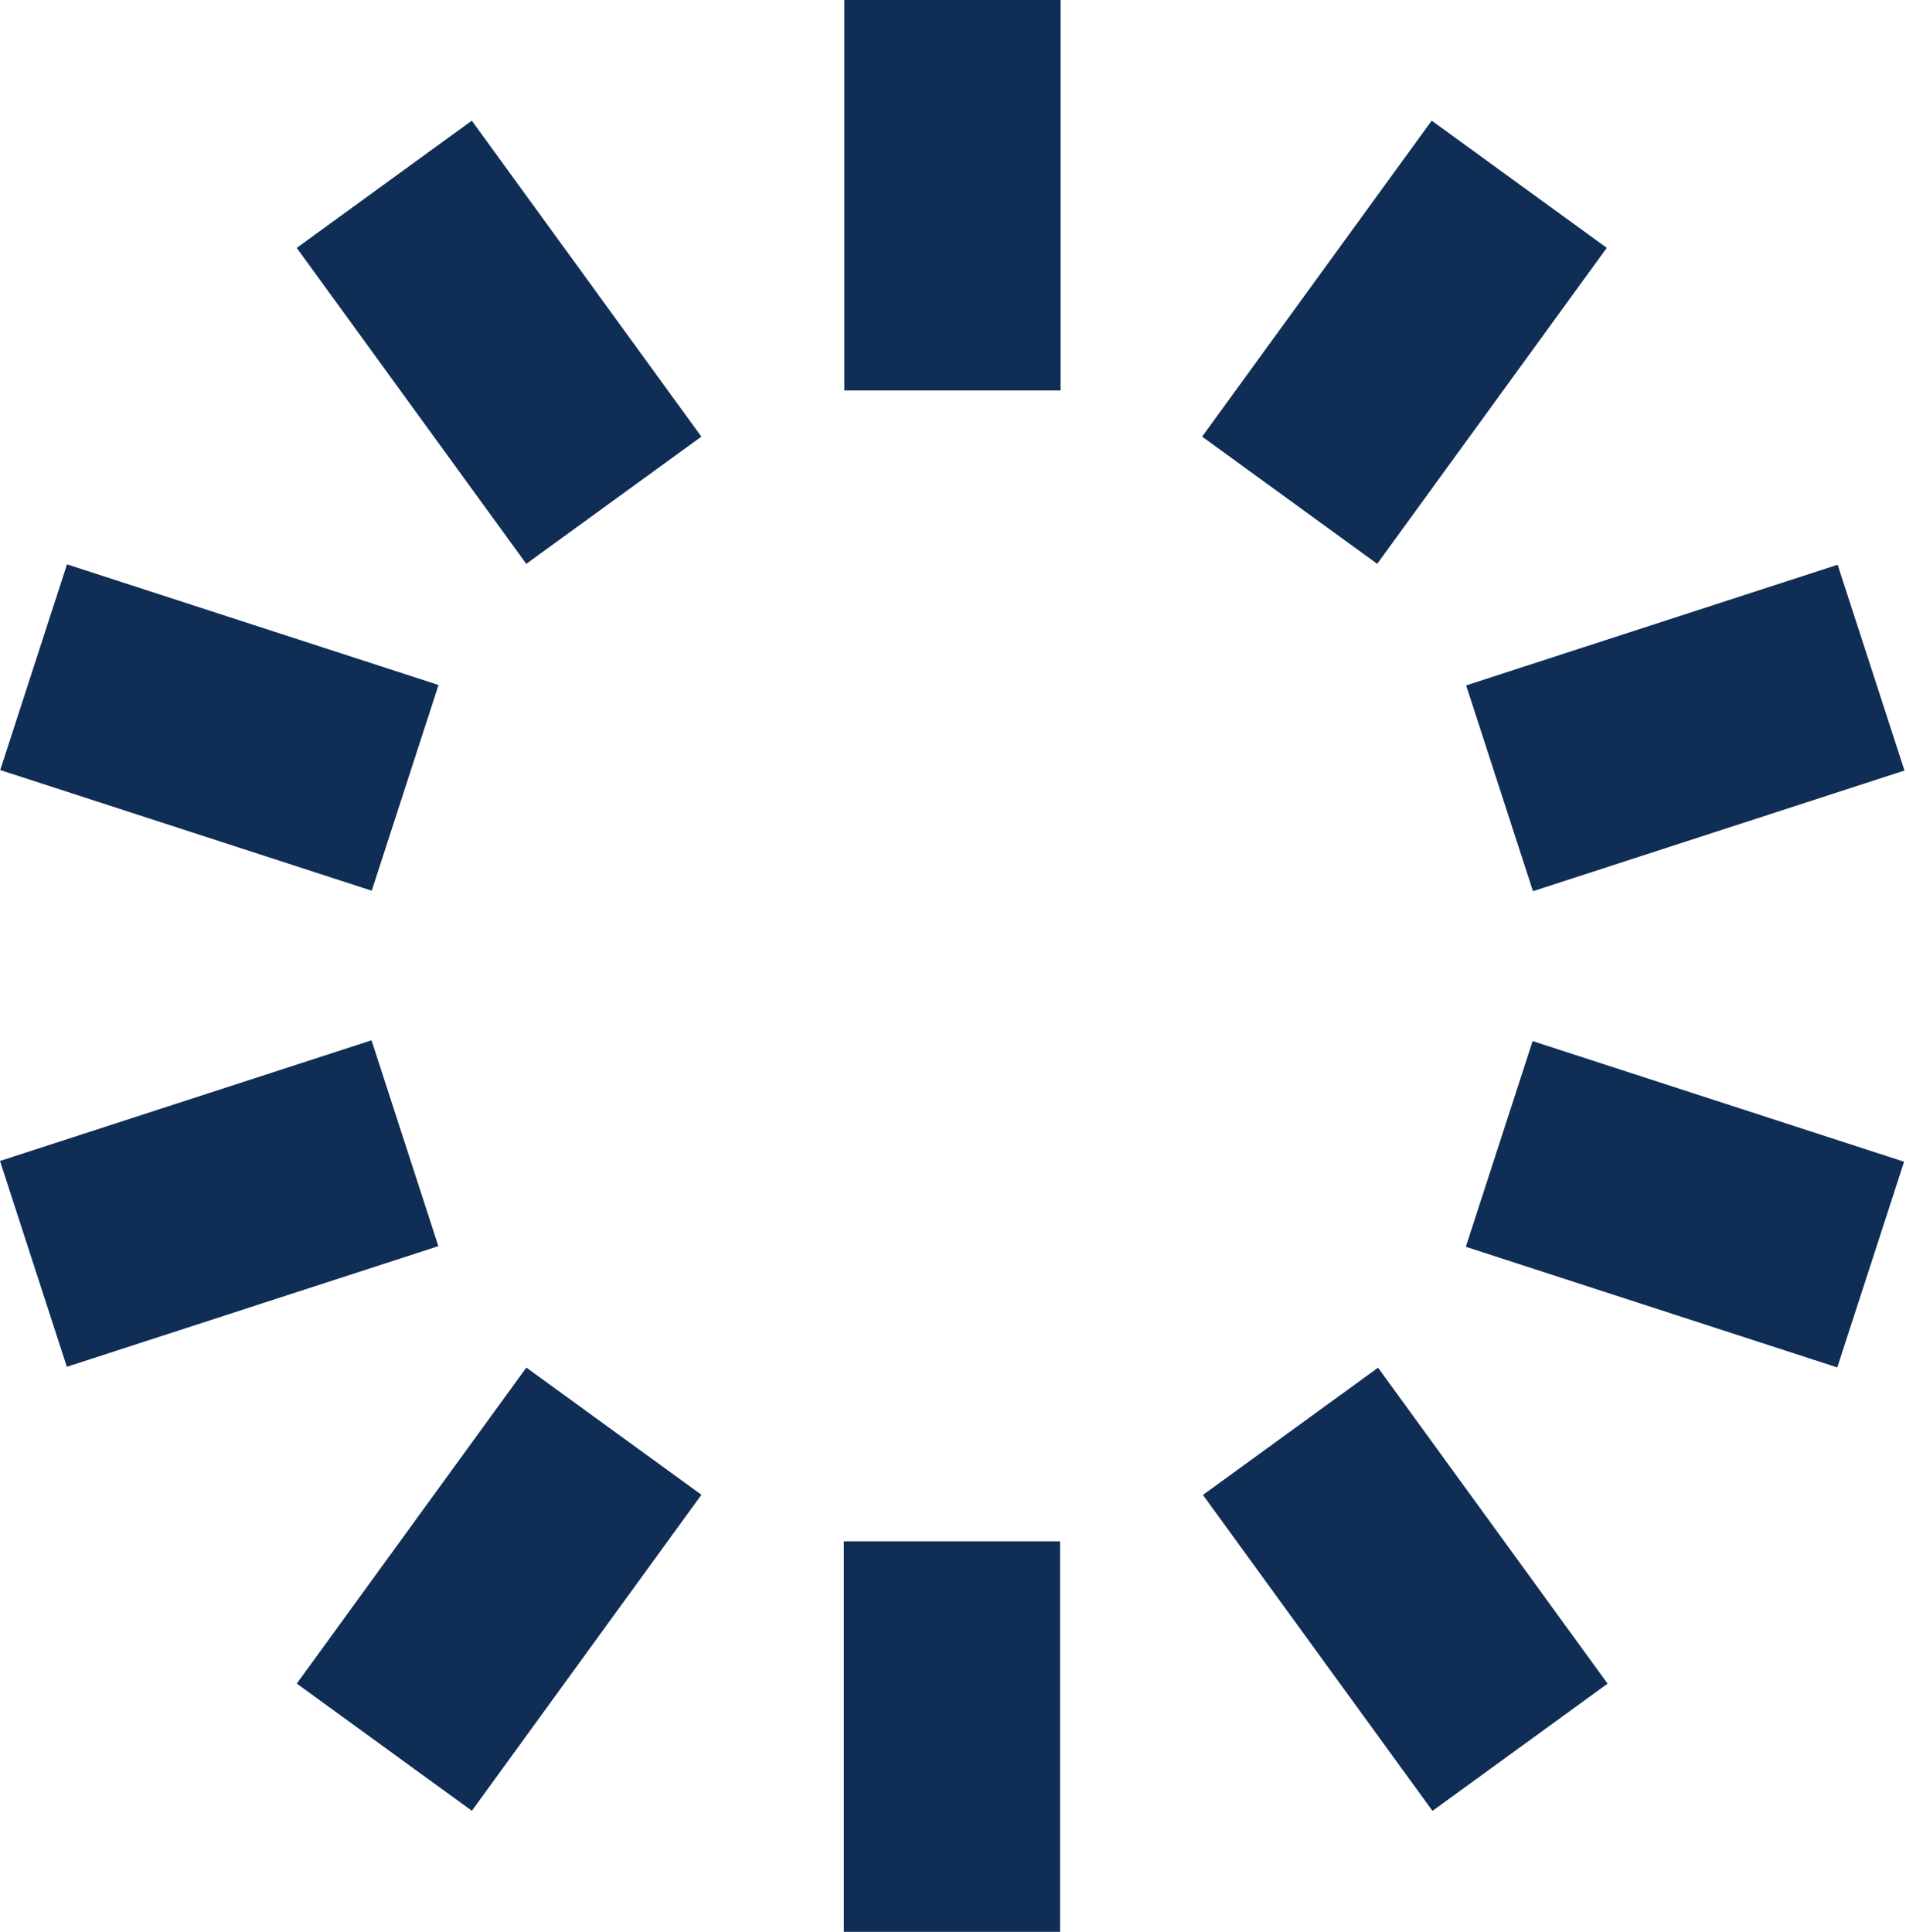 <svg xmlns="http://www.w3.org/2000/svg" viewBox="0 0 148 150">
	<style>
		#icon {
			fill: #0F2D55;
		}

		@media (prefers-color-scheme: dark) {
			#icon {
				fill: #ffffff;
			}
		}
		</style>
	<path id="icon" d="M65.523 119.68h16.793V150H65.523Zm-42.478 11.044L36.64 140.6l17.825-24.536-13.594-9.877-17.826 24.536ZM0 90.144l5.19 15.983 28.848-9.368-5.19-15.983L0 90.144ZM5.203 43.82.017 59.792l28.848 9.368 5.186-15.972L5.203 43.82ZM36.636 9.37l-13.595 9.878L40.865 43.78l13.595-9.877L36.636 9.371ZM65.56 0h16.793v30.32H65.56Zm59.205 19.245L111.17 9.368 93.345 33.903l13.594 9.877 17.826-24.535Zm23.117 40.584-5.19-15.979-28.847 9.369 5.189 15.979 28.848-9.369Zm-5.218 46.347 5.187-15.972-28.844-9.367-5.187 15.972 28.844 9.367Zm-31.433 34.433 13.598-9.879-17.824-24.533-13.598 9.88 17.824 24.532Z"/>
</svg>

